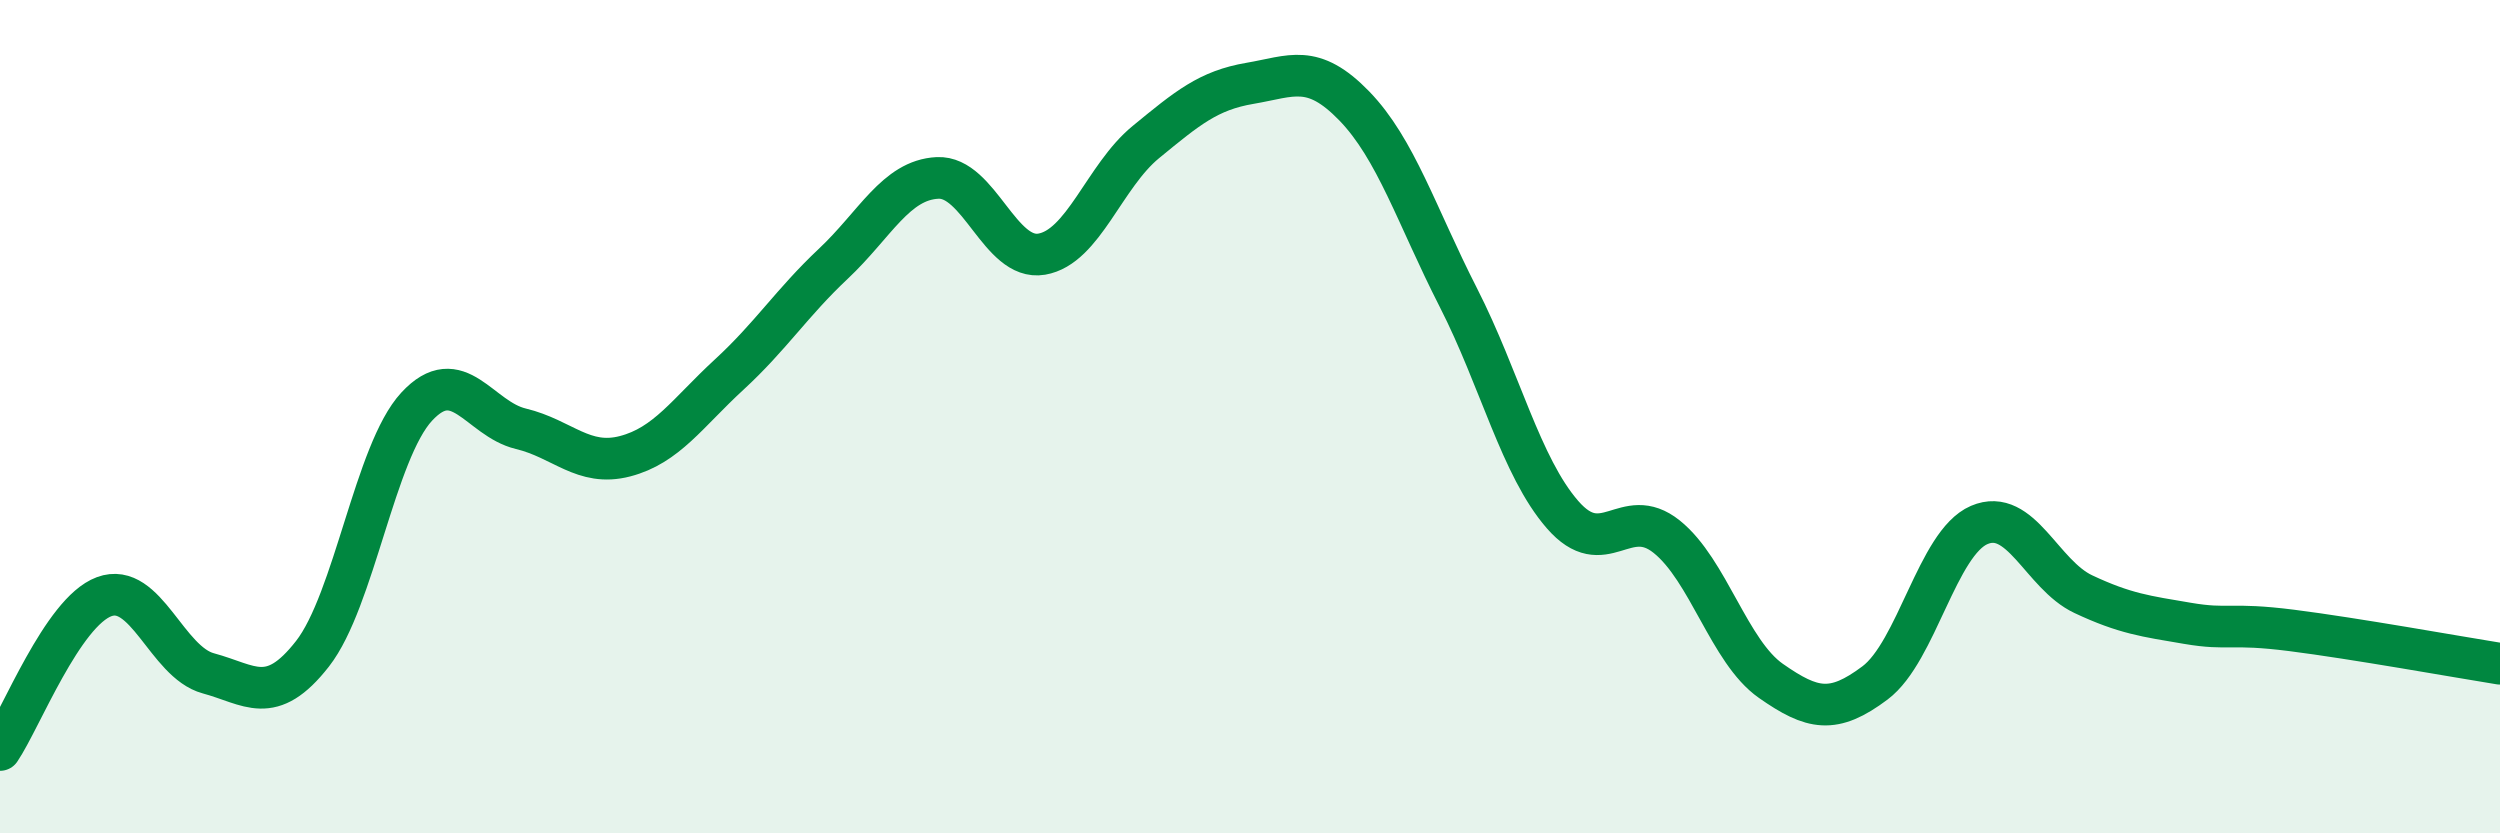 
    <svg width="60" height="20" viewBox="0 0 60 20" xmlns="http://www.w3.org/2000/svg">
      <path
        d="M 0,18 C 0.5,17.26 1.5,14.69 2.5,14.32 C 3.5,13.95 4,15.89 5,16.16 C 6,16.43 6.5,16.97 7.5,15.69 C 8.5,14.41 9,10.84 10,9.76 C 11,8.68 11.5,10.05 12.5,10.29 C 13.5,10.53 14,11.21 15,10.95 C 16,10.69 16.5,9.91 17.5,8.99 C 18.5,8.07 19,7.27 20,6.33 C 21,5.39 21.5,4.32 22.5,4.27 C 23.5,4.22 24,6.27 25,6.1 C 26,5.93 26.5,4.23 27.5,3.41 C 28.5,2.59 29,2.17 30,2 C 31,1.83 31.5,1.51 32.5,2.54 C 33.5,3.57 34,5.18 35,7.14 C 36,9.1 36.5,11.2 37.5,12.35 C 38.5,13.5 39,12.08 40,12.88 C 41,13.68 41.5,15.64 42.5,16.34 C 43.5,17.04 44,17.14 45,16.39 C 46,15.64 46.5,13.03 47.5,12.6 C 48.5,12.17 49,13.79 50,14.26 C 51,14.73 51.5,14.79 52.5,14.96 C 53.5,15.13 53.5,14.94 55,15.13 C 56.5,15.32 59,15.77 60,15.93L60 20L0 20Z"
        fill="#008740"
        opacity="0.1"
        stroke-linecap="round"
        stroke-linejoin="round"
      />
      <path
        d="M 0,18 C 0.5,17.26 1.5,14.69 2.5,14.32 C 3.5,13.95 4,15.89 5,16.16 C 6,16.43 6.5,16.97 7.5,15.69 C 8.5,14.41 9,10.84 10,9.76 C 11,8.68 11.5,10.05 12.5,10.29 C 13.5,10.53 14,11.21 15,10.95 C 16,10.69 16.5,9.91 17.5,8.99 C 18.5,8.07 19,7.27 20,6.33 C 21,5.39 21.5,4.32 22.5,4.27 C 23.5,4.22 24,6.27 25,6.1 C 26,5.93 26.5,4.23 27.5,3.41 C 28.5,2.59 29,2.17 30,2 C 31,1.83 31.5,1.51 32.5,2.54 C 33.5,3.57 34,5.18 35,7.14 C 36,9.1 36.5,11.2 37.5,12.35 C 38.5,13.5 39,12.08 40,12.88 C 41,13.68 41.5,15.64 42.5,16.34 C 43.5,17.04 44,17.14 45,16.39 C 46,15.64 46.5,13.03 47.5,12.6 C 48.5,12.17 49,13.79 50,14.26 C 51,14.73 51.5,14.79 52.5,14.96 C 53.5,15.13 53.5,14.94 55,15.13 C 56.5,15.32 59,15.77 60,15.93"
        stroke="#008740"
        stroke-width="1"
        fill="none"
        stroke-linecap="round"
        stroke-linejoin="round"
      />
    </svg>
  